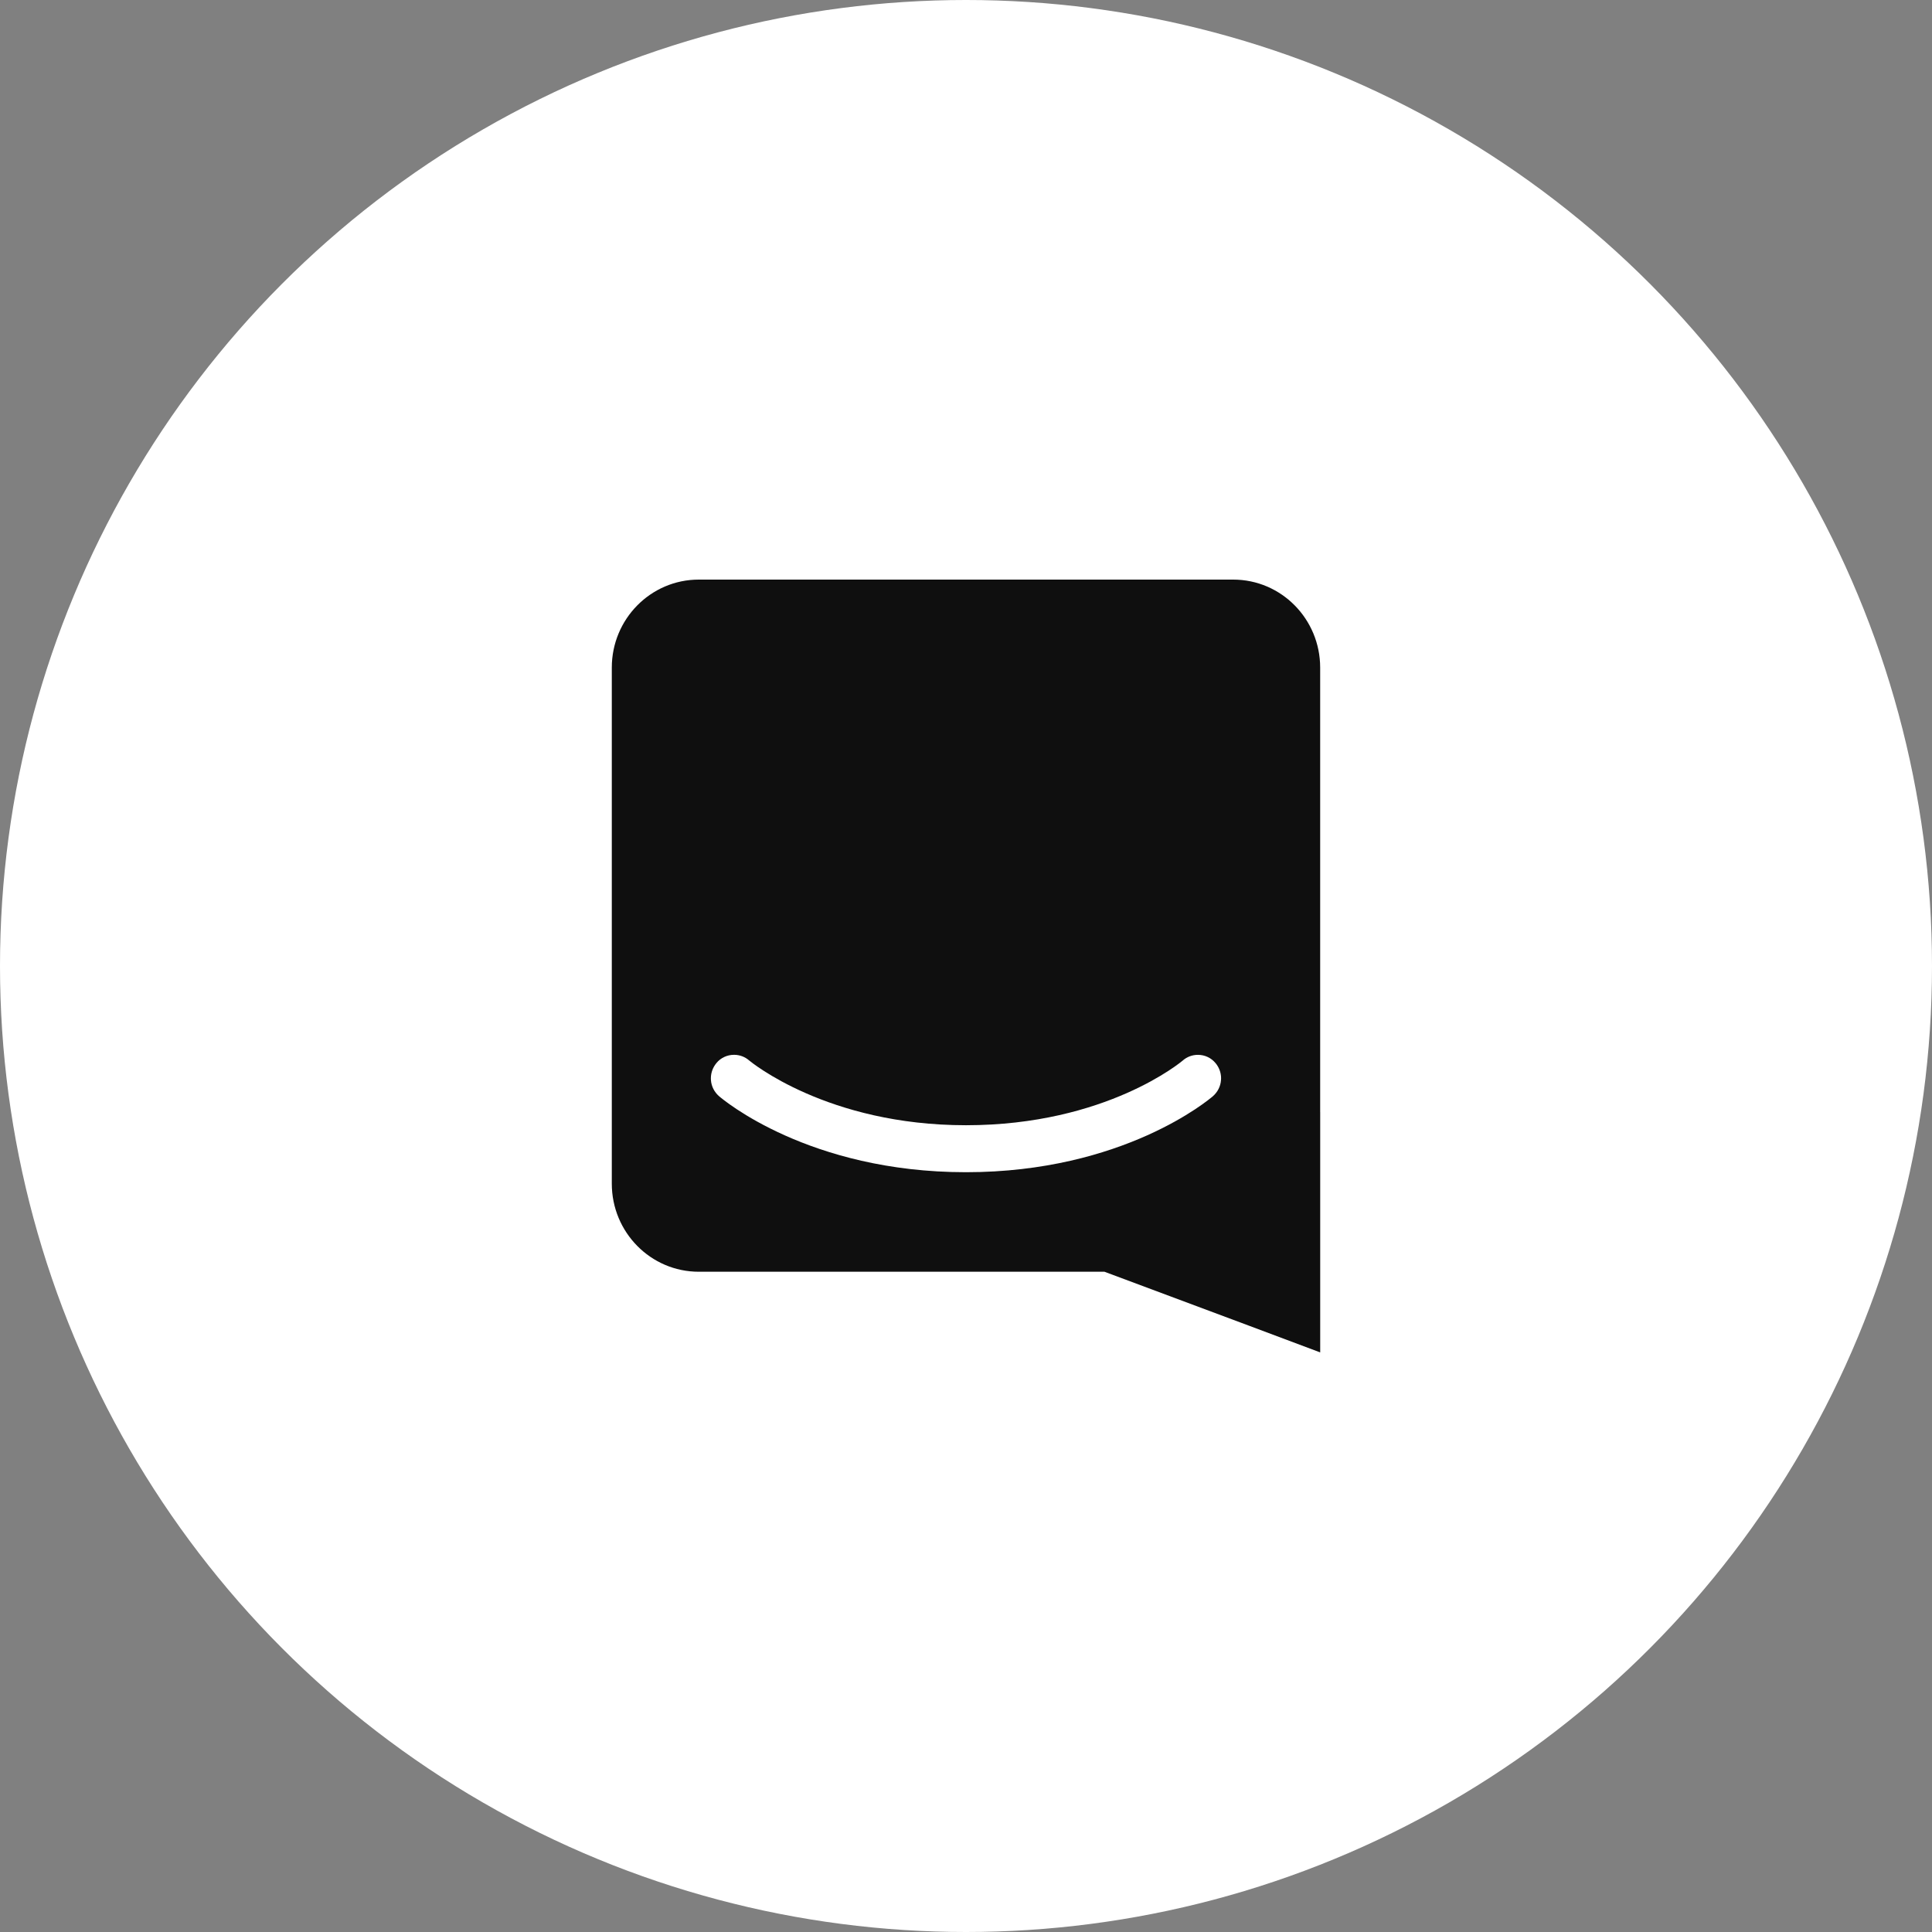 <svg width="48" height="48" viewBox="0 0 48 48" fill="none" xmlns="http://www.w3.org/2000/svg">
  <rect x="0" y="0" width="48" height="48" fill="#808080" stroke="none"/>
  <circle cx="24" cy="24" r="24" fill="white"/>
  <g transform="translate(4.8,4.8) scale(0.8)">
    <path
      d="M35 36C35 36 31.296 34.609 28.3 33.495H15.7C14.21 33.495 13 32.27 13 30.76V14.733C13 13.225 14.21 12 15.7 12H32.299C33.79 12 34.999 13.224 34.999 14.734V28.537H35V36ZM31.748 27.014C31.62 26.858 31.424 26.759 31.203 26.759C31.021 26.759 30.856 26.826 30.732 26.935L30.733 26.935C30.709 26.954 28.364 28.945 23.999 28.945C19.689 28.945 17.307 26.968 17.265 26.933C17.142 26.825 16.978 26.758 16.797 26.758C16.576 26.758 16.379 26.857 16.252 27.011L16.251 27.013C16.143 27.141 16.077 27.307 16.077 27.486C16.077 27.507 16.078 27.527 16.079 27.546L16.079 27.544C16.093 27.742 16.187 27.916 16.328 28.041L16.329 28.042C16.441 28.138 19.108 30.404 23.999 30.404C28.891 30.404 31.559 28.138 31.67 28.042C31.812 27.916 31.905 27.741 31.919 27.546L31.919 27.544C31.921 27.527 31.922 27.507 31.922 27.486C31.922 27.307 31.856 27.142 31.747 27.012L31.748 27.014V27.014Z"
      fill="#0F0F0F"/>
  </g>
</svg>
